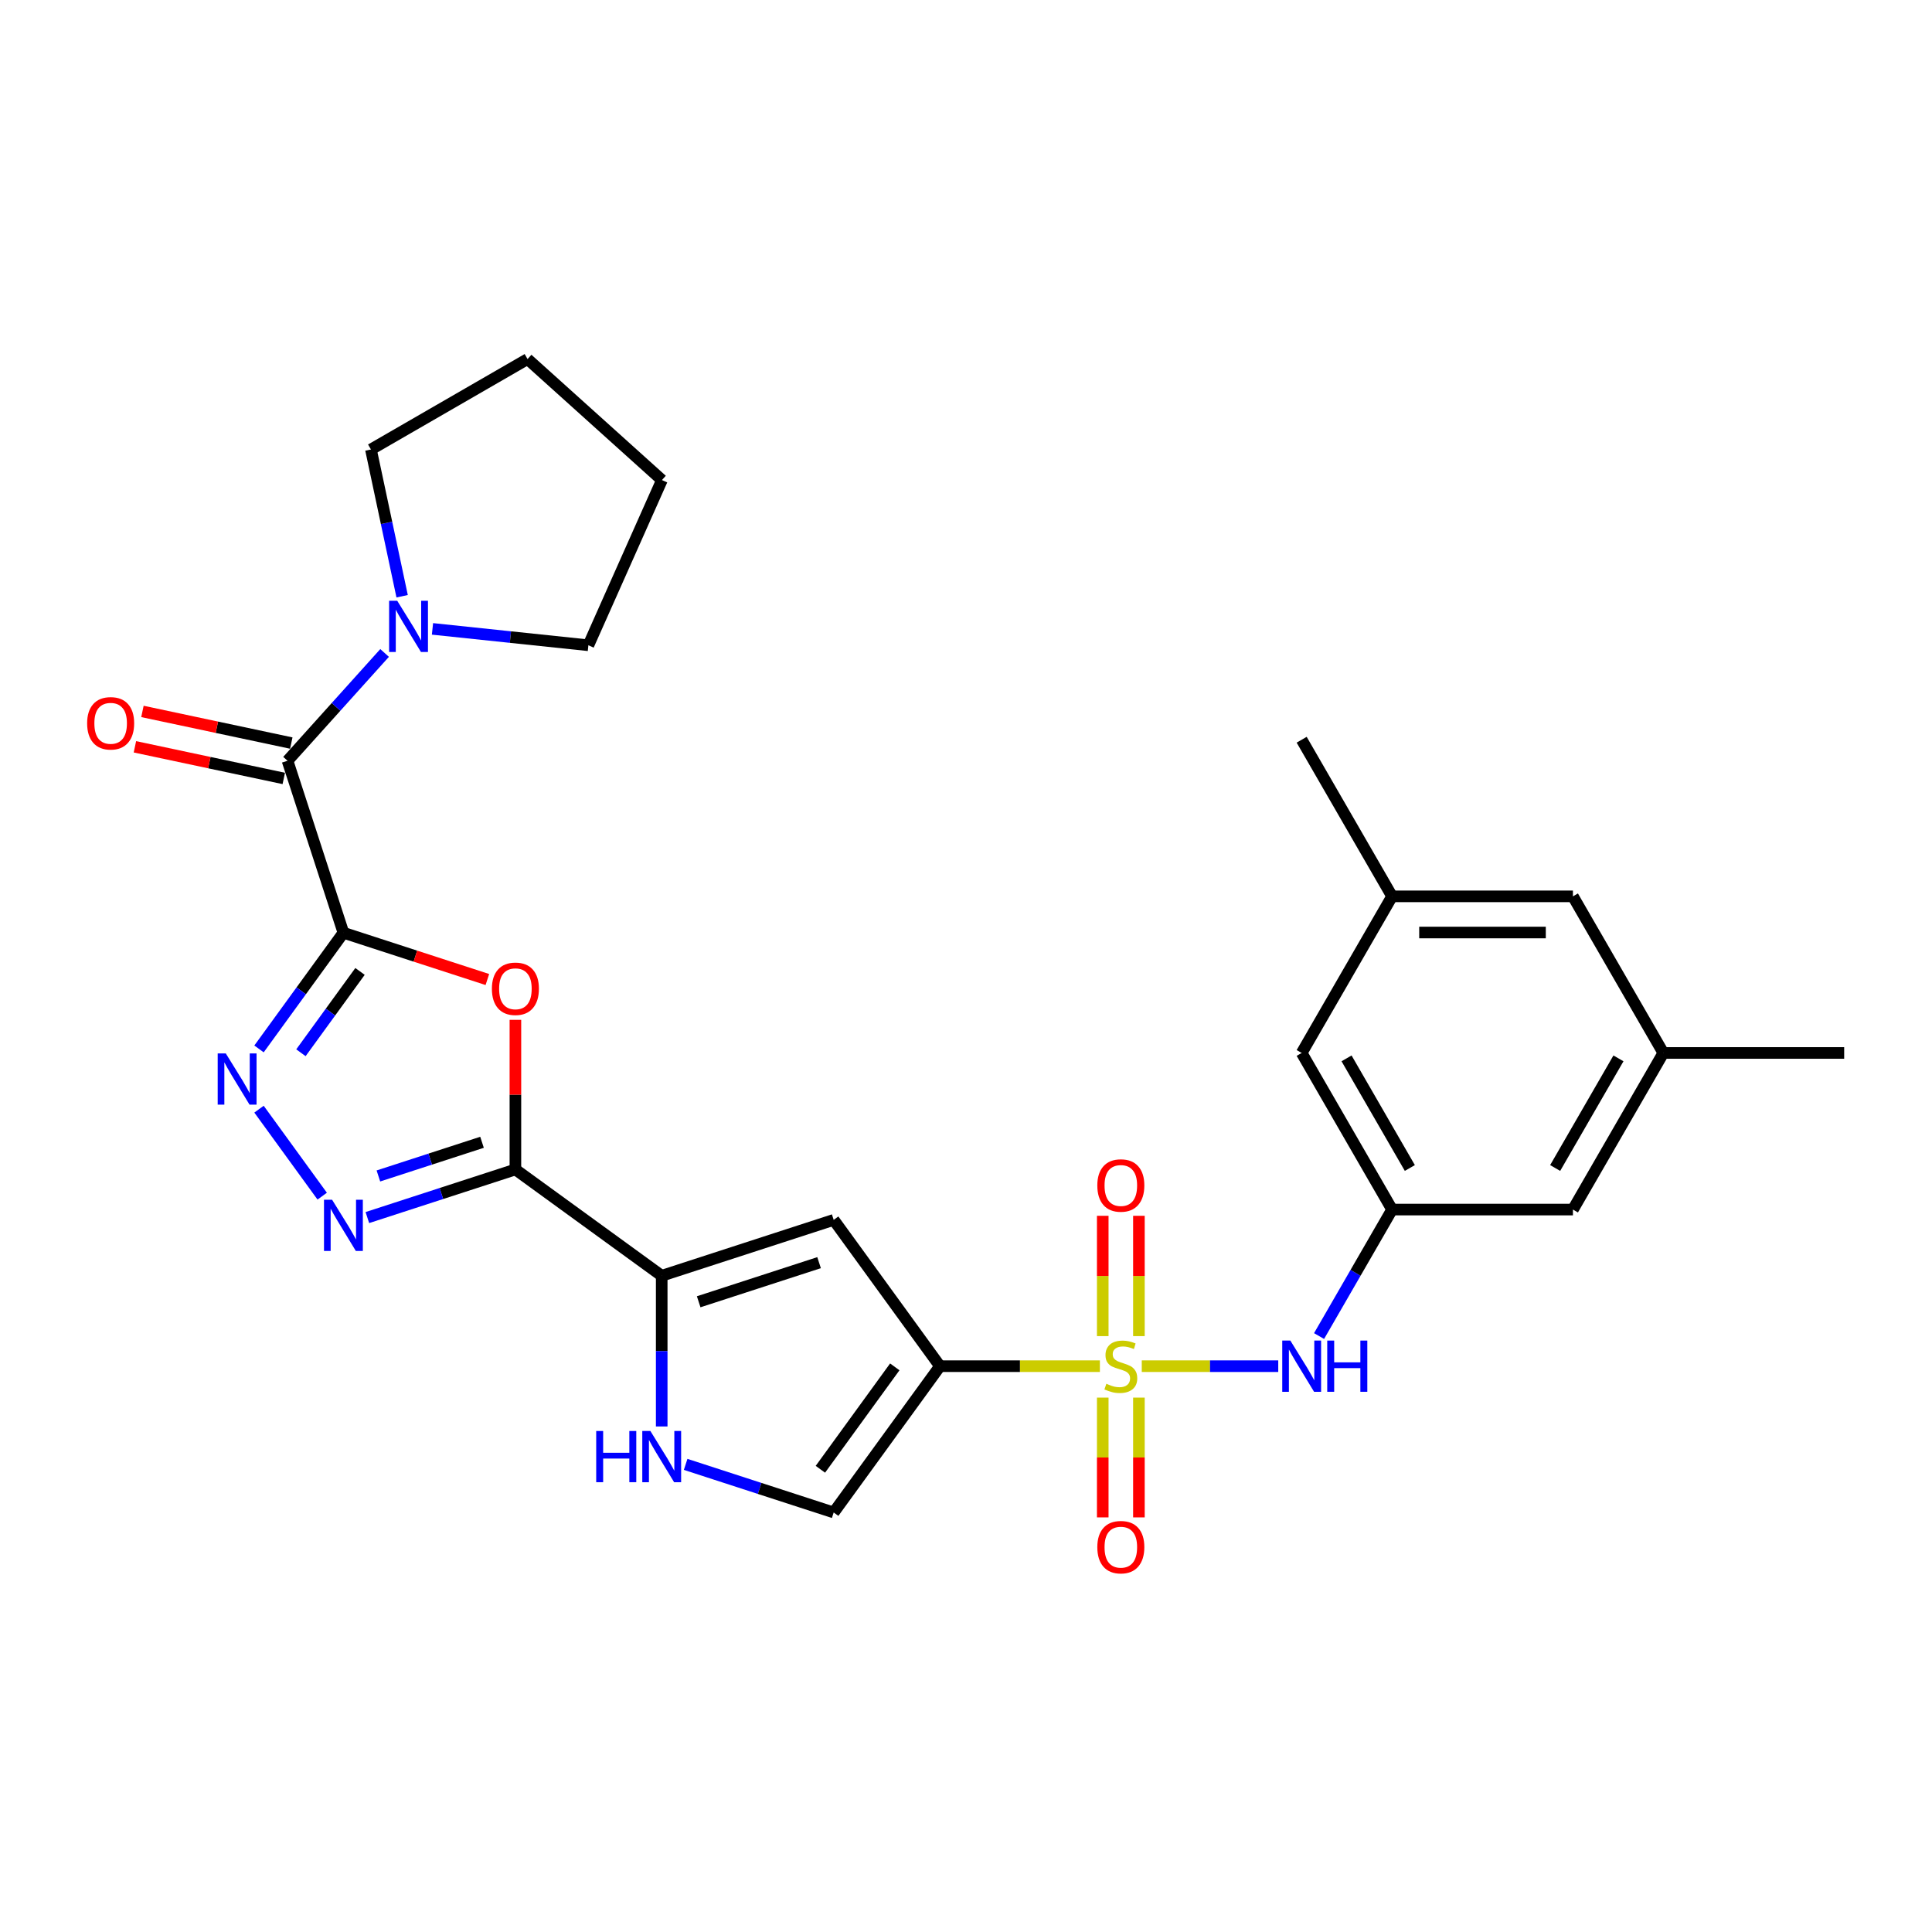 <?xml version='1.0' encoding='iso-8859-1'?>
<svg version='1.1' baseProfile='full'
              xmlns='http://www.w3.org/2000/svg'
                      xmlns:rdkit='http://www.rdkit.org/xml'
                      xmlns:xlink='http://www.w3.org/1999/xlink'
                  xml:space='preserve'
width='1000px' height='1000px' viewBox='0 0 1000 1000'>
<!-- END OF HEADER -->
<rect style='opacity:1.0;fill:#FFFFFF;stroke:none' width='1000' height='1000' x='0' y='0'> </rect>
<path class='bond-1' d='M 569.299,707.133 L 527.918,707.133' style='fill:none;fill-rule:evenodd;stroke:#CCCC00;stroke-width:6px;stroke-linecap:butt;stroke-linejoin:miter;stroke-opacity:1' />
<path class='bond-1' d='M 527.918,707.133 L 486.536,707.133' style='fill:none;fill-rule:evenodd;stroke:#000000;stroke-width:6px;stroke-linecap:butt;stroke-linejoin:miter;stroke-opacity:1' />
<path class='bond-10' d='M 590.977,707.133 L 626.298,707.133' style='fill:none;fill-rule:evenodd;stroke:#CCCC00;stroke-width:6px;stroke-linecap:butt;stroke-linejoin:miter;stroke-opacity:1' />
<path class='bond-10' d='M 626.298,707.133 L 661.618,707.133' style='fill:none;fill-rule:evenodd;stroke:#0000FF;stroke-width:6px;stroke-linecap:butt;stroke-linejoin:miter;stroke-opacity:1' />
<path class='bond-14' d='M 589.498,691.576 L 589.498,660.437' style='fill:none;fill-rule:evenodd;stroke:#CCCC00;stroke-width:6px;stroke-linecap:butt;stroke-linejoin:miter;stroke-opacity:1' />
<path class='bond-14' d='M 589.498,660.437 L 589.498,629.297' style='fill:none;fill-rule:evenodd;stroke:#FF0000;stroke-width:6px;stroke-linecap:butt;stroke-linejoin:miter;stroke-opacity:1' />
<path class='bond-14' d='M 570.778,691.576 L 570.778,660.437' style='fill:none;fill-rule:evenodd;stroke:#CCCC00;stroke-width:6px;stroke-linecap:butt;stroke-linejoin:miter;stroke-opacity:1' />
<path class='bond-14' d='M 570.778,660.437 L 570.778,629.297' style='fill:none;fill-rule:evenodd;stroke:#FF0000;stroke-width:6px;stroke-linecap:butt;stroke-linejoin:miter;stroke-opacity:1' />
<path class='bond-15' d='M 570.778,723.401 L 570.778,754.399' style='fill:none;fill-rule:evenodd;stroke:#CCCC00;stroke-width:6px;stroke-linecap:butt;stroke-linejoin:miter;stroke-opacity:1' />
<path class='bond-15' d='M 570.778,754.399 L 570.778,785.397' style='fill:none;fill-rule:evenodd;stroke:#FF0000;stroke-width:6px;stroke-linecap:butt;stroke-linejoin:miter;stroke-opacity:1' />
<path class='bond-15' d='M 589.498,723.401 L 589.498,754.399' style='fill:none;fill-rule:evenodd;stroke:#CCCC00;stroke-width:6px;stroke-linecap:butt;stroke-linejoin:miter;stroke-opacity:1' />
<path class='bond-15' d='M 589.498,754.399 L 589.498,785.397' style='fill:none;fill-rule:evenodd;stroke:#FF0000;stroke-width:6px;stroke-linecap:butt;stroke-linejoin:miter;stroke-opacity:1' />
<path class='bond-0' d='M 177.752,482.787 L 215.008,494.893' style='fill:none;fill-rule:evenodd;stroke:#000000;stroke-width:6px;stroke-linecap:butt;stroke-linejoin:miter;stroke-opacity:1' />
<path class='bond-0' d='M 215.008,494.893 L 252.264,506.998' style='fill:none;fill-rule:evenodd;stroke:#FF0000;stroke-width:6px;stroke-linecap:butt;stroke-linejoin:miter;stroke-opacity:1' />
<path class='bond-8' d='M 177.752,482.787 L 148.827,393.767' style='fill:none;fill-rule:evenodd;stroke:#000000;stroke-width:6px;stroke-linecap:butt;stroke-linejoin:miter;stroke-opacity:1' />
<path class='bond-30' d='M 177.752,482.787 L 155.908,512.853' style='fill:none;fill-rule:evenodd;stroke:#000000;stroke-width:6px;stroke-linecap:butt;stroke-linejoin:miter;stroke-opacity:1' />
<path class='bond-30' d='M 155.908,512.853 L 134.064,542.919' style='fill:none;fill-rule:evenodd;stroke:#0000FF;stroke-width:6px;stroke-linecap:butt;stroke-linejoin:miter;stroke-opacity:1' />
<path class='bond-30' d='M 186.344,502.811 L 171.053,523.857' style='fill:none;fill-rule:evenodd;stroke:#000000;stroke-width:6px;stroke-linecap:butt;stroke-linejoin:miter;stroke-opacity:1' />
<path class='bond-30' d='M 171.053,523.857 L 155.762,544.903' style='fill:none;fill-rule:evenodd;stroke:#0000FF;stroke-width:6px;stroke-linecap:butt;stroke-linejoin:miter;stroke-opacity:1' />
<path class='bond-7' d='M 486.536,707.133 L 431.518,631.407' style='fill:none;fill-rule:evenodd;stroke:#000000;stroke-width:6px;stroke-linecap:butt;stroke-linejoin:miter;stroke-opacity:1' />
<path class='bond-11' d='M 486.536,707.133 L 431.518,782.858' style='fill:none;fill-rule:evenodd;stroke:#000000;stroke-width:6px;stroke-linecap:butt;stroke-linejoin:miter;stroke-opacity:1' />
<path class='bond-11' d='M 463.139,707.488 L 424.626,760.496' style='fill:none;fill-rule:evenodd;stroke:#000000;stroke-width:6px;stroke-linecap:butt;stroke-linejoin:miter;stroke-opacity:1' />
<path class='bond-2' d='M 266.772,605.314 L 342.498,660.332' style='fill:none;fill-rule:evenodd;stroke:#000000;stroke-width:6px;stroke-linecap:butt;stroke-linejoin:miter;stroke-opacity:1' />
<path class='bond-3' d='M 266.772,605.314 L 266.772,566.591' style='fill:none;fill-rule:evenodd;stroke:#000000;stroke-width:6px;stroke-linecap:butt;stroke-linejoin:miter;stroke-opacity:1' />
<path class='bond-3' d='M 266.772,566.591 L 266.772,527.868' style='fill:none;fill-rule:evenodd;stroke:#FF0000;stroke-width:6px;stroke-linecap:butt;stroke-linejoin:miter;stroke-opacity:1' />
<path class='bond-5' d='M 266.772,605.314 L 228.458,617.763' style='fill:none;fill-rule:evenodd;stroke:#000000;stroke-width:6px;stroke-linecap:butt;stroke-linejoin:miter;stroke-opacity:1' />
<path class='bond-5' d='M 228.458,617.763 L 190.145,630.212' style='fill:none;fill-rule:evenodd;stroke:#0000FF;stroke-width:6px;stroke-linecap:butt;stroke-linejoin:miter;stroke-opacity:1' />
<path class='bond-5' d='M 249.493,591.244 L 222.674,599.959' style='fill:none;fill-rule:evenodd;stroke:#000000;stroke-width:6px;stroke-linecap:butt;stroke-linejoin:miter;stroke-opacity:1' />
<path class='bond-5' d='M 222.674,599.959 L 195.854,608.673' style='fill:none;fill-rule:evenodd;stroke:#0000FF;stroke-width:6px;stroke-linecap:butt;stroke-linejoin:miter;stroke-opacity:1' />
<path class='bond-4' d='M 134.064,574.107 L 166.772,619.126' style='fill:none;fill-rule:evenodd;stroke:#0000FF;stroke-width:6px;stroke-linecap:butt;stroke-linejoin:miter;stroke-opacity:1' />
<path class='bond-6' d='M 342.498,660.332 L 431.518,631.407' style='fill:none;fill-rule:evenodd;stroke:#000000;stroke-width:6px;stroke-linecap:butt;stroke-linejoin:miter;stroke-opacity:1' />
<path class='bond-6' d='M 361.636,673.797 L 423.95,653.55' style='fill:none;fill-rule:evenodd;stroke:#000000;stroke-width:6px;stroke-linecap:butt;stroke-linejoin:miter;stroke-opacity:1' />
<path class='bond-28' d='M 342.498,660.332 L 342.498,699.335' style='fill:none;fill-rule:evenodd;stroke:#000000;stroke-width:6px;stroke-linecap:butt;stroke-linejoin:miter;stroke-opacity:1' />
<path class='bond-28' d='M 342.498,699.335 L 342.498,738.339' style='fill:none;fill-rule:evenodd;stroke:#0000FF;stroke-width:6px;stroke-linecap:butt;stroke-linejoin:miter;stroke-opacity:1' />
<path class='bond-12' d='M 148.827,393.767 L 173.947,365.869' style='fill:none;fill-rule:evenodd;stroke:#000000;stroke-width:6px;stroke-linecap:butt;stroke-linejoin:miter;stroke-opacity:1' />
<path class='bond-12' d='M 173.947,365.869 L 199.066,337.971' style='fill:none;fill-rule:evenodd;stroke:#0000FF;stroke-width:6px;stroke-linecap:butt;stroke-linejoin:miter;stroke-opacity:1' />
<path class='bond-16' d='M 150.773,384.611 L 112.249,376.423' style='fill:none;fill-rule:evenodd;stroke:#000000;stroke-width:6px;stroke-linecap:butt;stroke-linejoin:miter;stroke-opacity:1' />
<path class='bond-16' d='M 112.249,376.423 L 73.725,368.234' style='fill:none;fill-rule:evenodd;stroke:#FF0000;stroke-width:6px;stroke-linecap:butt;stroke-linejoin:miter;stroke-opacity:1' />
<path class='bond-16' d='M 146.881,402.922 L 108.357,394.734' style='fill:none;fill-rule:evenodd;stroke:#000000;stroke-width:6px;stroke-linecap:butt;stroke-linejoin:miter;stroke-opacity:1' />
<path class='bond-16' d='M 108.357,394.734 L 69.833,386.545' style='fill:none;fill-rule:evenodd;stroke:#FF0000;stroke-width:6px;stroke-linecap:butt;stroke-linejoin:miter;stroke-opacity:1' />
<path class='bond-9' d='M 354.891,757.96 L 393.205,770.409' style='fill:none;fill-rule:evenodd;stroke:#0000FF;stroke-width:6px;stroke-linecap:butt;stroke-linejoin:miter;stroke-opacity:1' />
<path class='bond-9' d='M 393.205,770.409 L 431.518,782.858' style='fill:none;fill-rule:evenodd;stroke:#000000;stroke-width:6px;stroke-linecap:butt;stroke-linejoin:miter;stroke-opacity:1' />
<path class='bond-13' d='M 682.743,691.538 L 701.642,658.805' style='fill:none;fill-rule:evenodd;stroke:#0000FF;stroke-width:6px;stroke-linecap:butt;stroke-linejoin:miter;stroke-opacity:1' />
<path class='bond-13' d='M 701.642,658.805 L 720.541,626.071' style='fill:none;fill-rule:evenodd;stroke:#000000;stroke-width:6px;stroke-linecap:butt;stroke-linejoin:miter;stroke-opacity:1' />
<path class='bond-22' d='M 208.144,308.613 L 200.071,270.632' style='fill:none;fill-rule:evenodd;stroke:#0000FF;stroke-width:6px;stroke-linecap:butt;stroke-linejoin:miter;stroke-opacity:1' />
<path class='bond-22' d='M 200.071,270.632 L 191.998,232.651' style='fill:none;fill-rule:evenodd;stroke:#000000;stroke-width:6px;stroke-linecap:butt;stroke-linejoin:miter;stroke-opacity:1' />
<path class='bond-23' d='M 223.852,325.51 L 264.2,329.75' style='fill:none;fill-rule:evenodd;stroke:#0000FF;stroke-width:6px;stroke-linecap:butt;stroke-linejoin:miter;stroke-opacity:1' />
<path class='bond-23' d='M 264.2,329.75 L 304.548,333.991' style='fill:none;fill-rule:evenodd;stroke:#000000;stroke-width:6px;stroke-linecap:butt;stroke-linejoin:miter;stroke-opacity:1' />
<path class='bond-19' d='M 720.541,626.071 L 673.74,545.009' style='fill:none;fill-rule:evenodd;stroke:#000000;stroke-width:6px;stroke-linecap:butt;stroke-linejoin:miter;stroke-opacity:1' />
<path class='bond-19' d='M 729.733,604.552 L 696.972,547.808' style='fill:none;fill-rule:evenodd;stroke:#000000;stroke-width:6px;stroke-linecap:butt;stroke-linejoin:miter;stroke-opacity:1' />
<path class='bond-20' d='M 720.541,626.071 L 814.143,626.071' style='fill:none;fill-rule:evenodd;stroke:#000000;stroke-width:6px;stroke-linecap:butt;stroke-linejoin:miter;stroke-opacity:1' />
<path class='bond-17' d='M 860.944,545.009 L 814.143,626.071' style='fill:none;fill-rule:evenodd;stroke:#000000;stroke-width:6px;stroke-linecap:butt;stroke-linejoin:miter;stroke-opacity:1' />
<path class='bond-17' d='M 837.711,547.808 L 804.951,604.552' style='fill:none;fill-rule:evenodd;stroke:#000000;stroke-width:6px;stroke-linecap:butt;stroke-linejoin:miter;stroke-opacity:1' />
<path class='bond-21' d='M 860.944,545.009 L 814.143,463.948' style='fill:none;fill-rule:evenodd;stroke:#000000;stroke-width:6px;stroke-linecap:butt;stroke-linejoin:miter;stroke-opacity:1' />
<path class='bond-25' d='M 860.944,545.009 L 954.545,545.009' style='fill:none;fill-rule:evenodd;stroke:#000000;stroke-width:6px;stroke-linecap:butt;stroke-linejoin:miter;stroke-opacity:1' />
<path class='bond-18' d='M 720.541,463.948 L 673.74,545.009' style='fill:none;fill-rule:evenodd;stroke:#000000;stroke-width:6px;stroke-linecap:butt;stroke-linejoin:miter;stroke-opacity:1' />
<path class='bond-24' d='M 720.541,463.948 L 673.74,382.886' style='fill:none;fill-rule:evenodd;stroke:#000000;stroke-width:6px;stroke-linecap:butt;stroke-linejoin:miter;stroke-opacity:1' />
<path class='bond-29' d='M 720.541,463.948 L 814.143,463.948' style='fill:none;fill-rule:evenodd;stroke:#000000;stroke-width:6px;stroke-linecap:butt;stroke-linejoin:miter;stroke-opacity:1' />
<path class='bond-29' d='M 734.581,482.668 L 800.102,482.668' style='fill:none;fill-rule:evenodd;stroke:#000000;stroke-width:6px;stroke-linecap:butt;stroke-linejoin:miter;stroke-opacity:1' />
<path class='bond-26' d='M 191.998,232.651 L 273.06,185.85' style='fill:none;fill-rule:evenodd;stroke:#000000;stroke-width:6px;stroke-linecap:butt;stroke-linejoin:miter;stroke-opacity:1' />
<path class='bond-27' d='M 304.548,333.991 L 342.619,248.482' style='fill:none;fill-rule:evenodd;stroke:#000000;stroke-width:6px;stroke-linecap:butt;stroke-linejoin:miter;stroke-opacity:1' />
<path class='bond-31' d='M 273.06,185.85 L 342.619,248.482' style='fill:none;fill-rule:evenodd;stroke:#000000;stroke-width:6px;stroke-linecap:butt;stroke-linejoin:miter;stroke-opacity:1' />
<path  class='atom-0' d='M 572.65 716.231
Q 572.949 716.343, 574.185 716.867
Q 575.421 717.391, 576.768 717.728
Q 578.154 718.028, 579.502 718.028
Q 582.01 718.028, 583.47 716.83
Q 584.931 715.594, 584.931 713.46
Q 584.931 712, 584.182 711.101
Q 583.47 710.203, 582.347 709.716
Q 581.224 709.229, 579.352 708.668
Q 576.993 707.956, 575.57 707.282
Q 574.185 706.608, 573.174 705.186
Q 572.201 703.763, 572.201 701.367
Q 572.201 698.034, 574.447 695.975
Q 576.731 693.916, 581.224 693.916
Q 584.294 693.916, 587.776 695.376
L 586.915 698.259
Q 583.732 696.949, 581.336 696.949
Q 578.753 696.949, 577.33 698.034
Q 575.907 699.083, 575.945 700.917
Q 575.945 702.34, 576.656 703.201
Q 577.405 704.062, 578.453 704.549
Q 579.539 705.036, 581.336 705.597
Q 583.732 706.346, 585.155 707.095
Q 586.578 707.844, 587.589 709.379
Q 588.637 710.877, 588.637 713.46
Q 588.637 717.129, 586.166 719.114
Q 583.732 721.06, 579.651 721.06
Q 577.293 721.06, 575.495 720.536
Q 573.736 720.05, 571.639 719.188
L 572.65 716.231
' fill='#CCCC00'/>
<path  class='atom-4' d='M 254.604 511.787
Q 254.604 505.422, 257.749 501.865
Q 260.894 498.308, 266.772 498.308
Q 272.651 498.308, 275.796 501.865
Q 278.941 505.422, 278.941 511.787
Q 278.941 518.227, 275.758 521.896
Q 272.576 525.528, 266.772 525.528
Q 260.932 525.528, 257.749 521.896
Q 254.604 518.264, 254.604 511.787
M 266.772 522.532
Q 270.816 522.532, 272.988 519.837
Q 275.197 517.103, 275.197 511.787
Q 275.197 506.583, 272.988 503.962
Q 270.816 501.303, 266.772 501.303
Q 262.729 501.303, 260.52 503.924
Q 258.348 506.545, 258.348 511.787
Q 258.348 517.141, 260.52 519.837
Q 262.729 522.532, 266.772 522.532
' fill='#FF0000'/>
<path  class='atom-5' d='M 116.874 545.259
L 125.561 559.299
Q 126.422 560.684, 127.807 563.193
Q 129.192 565.702, 129.267 565.851
L 129.267 545.259
L 132.787 545.259
L 132.787 571.767
L 129.155 571.767
L 119.832 556.416
Q 118.747 554.619, 117.586 552.56
Q 116.463 550.501, 116.126 549.864
L 116.126 571.767
L 112.681 571.767
L 112.681 545.259
L 116.874 545.259
' fill='#0000FF'/>
<path  class='atom-6' d='M 171.892 620.984
L 180.579 635.025
Q 181.44 636.41, 182.825 638.918
Q 184.21 641.427, 184.285 641.577
L 184.285 620.984
L 187.805 620.984
L 187.805 647.492
L 184.173 647.492
L 174.85 632.142
Q 173.764 630.345, 172.604 628.285
Q 171.48 626.226, 171.143 625.59
L 171.143 647.492
L 167.699 647.492
L 167.699 620.984
L 171.892 620.984
' fill='#0000FF'/>
<path  class='atom-10' d='M 308.595 740.679
L 312.19 740.679
L 312.19 751.949
L 325.743 751.949
L 325.743 740.679
L 329.337 740.679
L 329.337 767.187
L 325.743 767.187
L 325.743 754.944
L 312.19 754.944
L 312.19 767.187
L 308.595 767.187
L 308.595 740.679
' fill='#0000FF'/>
<path  class='atom-10' d='M 336.638 740.679
L 345.325 754.72
Q 346.186 756.105, 347.571 758.614
Q 348.956 761.122, 349.031 761.272
L 349.031 740.679
L 352.551 740.679
L 352.551 767.187
L 348.919 767.187
L 339.596 751.837
Q 338.51 750.04, 337.35 747.98
Q 336.227 745.921, 335.89 745.285
L 335.89 767.187
L 332.445 767.187
L 332.445 740.679
L 336.638 740.679
' fill='#0000FF'/>
<path  class='atom-11' d='M 667.88 693.878
L 676.567 707.919
Q 677.428 709.304, 678.813 711.813
Q 680.198 714.321, 680.273 714.471
L 680.273 693.878
L 683.793 693.878
L 683.793 720.387
L 680.161 720.387
L 670.838 705.036
Q 669.753 703.239, 668.592 701.179
Q 667.469 699.12, 667.132 698.484
L 667.132 720.387
L 663.687 720.387
L 663.687 693.878
L 667.88 693.878
' fill='#0000FF'/>
<path  class='atom-11' d='M 686.975 693.878
L 690.57 693.878
L 690.57 705.148
L 704.123 705.148
L 704.123 693.878
L 707.717 693.878
L 707.717 720.387
L 704.123 720.387
L 704.123 708.143
L 690.57 708.143
L 690.57 720.387
L 686.975 720.387
L 686.975 693.878
' fill='#0000FF'/>
<path  class='atom-13' d='M 205.6 310.953
L 214.286 324.993
Q 215.147 326.379, 216.532 328.887
Q 217.918 331.396, 217.992 331.545
L 217.992 310.953
L 221.512 310.953
L 221.512 337.461
L 217.88 337.461
L 208.557 322.11
Q 207.472 320.313, 206.311 318.254
Q 205.188 316.195, 204.851 315.558
L 204.851 337.461
L 201.406 337.461
L 201.406 310.953
L 205.6 310.953
' fill='#0000FF'/>
<path  class='atom-15' d='M 567.97 613.606
Q 567.97 607.241, 571.115 603.684
Q 574.26 600.127, 580.138 600.127
Q 586.016 600.127, 589.161 603.684
Q 592.306 607.241, 592.306 613.606
Q 592.306 620.045, 589.124 623.715
Q 585.941 627.346, 580.138 627.346
Q 574.297 627.346, 571.115 623.715
Q 567.97 620.083, 567.97 613.606
M 580.138 624.351
Q 584.182 624.351, 586.353 621.655
Q 588.562 618.922, 588.562 613.606
Q 588.562 608.401, 586.353 605.78
Q 584.182 603.122, 580.138 603.122
Q 576.095 603.122, 573.885 605.743
Q 571.714 608.364, 571.714 613.606
Q 571.714 618.96, 573.885 621.655
Q 576.095 624.351, 580.138 624.351
' fill='#FF0000'/>
<path  class='atom-16' d='M 567.97 800.809
Q 567.97 794.444, 571.115 790.887
Q 574.26 787.331, 580.138 787.331
Q 586.016 787.331, 589.161 790.887
Q 592.306 794.444, 592.306 800.809
Q 592.306 807.249, 589.124 810.918
Q 585.941 814.55, 580.138 814.55
Q 574.297 814.55, 571.115 810.918
Q 567.97 807.286, 567.97 800.809
M 580.138 811.555
Q 584.182 811.555, 586.353 808.859
Q 588.562 806.126, 588.562 800.809
Q 588.562 795.605, 586.353 792.984
Q 584.182 790.326, 580.138 790.326
Q 576.095 790.326, 573.885 792.947
Q 571.714 795.568, 571.714 800.809
Q 571.714 806.163, 573.885 808.859
Q 576.095 811.555, 580.138 811.555
' fill='#FF0000'/>
<path  class='atom-17' d='M 45.102 374.381
Q 45.102 368.016, 48.248 364.459
Q 51.393 360.902, 57.271 360.902
Q 63.149 360.902, 66.294 364.459
Q 69.439 368.016, 69.439 374.381
Q 69.439 380.821, 66.257 384.49
Q 63.074 388.121, 57.271 388.121
Q 51.43 388.121, 48.248 384.49
Q 45.102 380.858, 45.102 374.381
M 57.271 385.126
Q 61.314 385.126, 63.486 382.43
Q 65.695 379.697, 65.695 374.381
Q 65.695 369.176, 63.486 366.556
Q 61.314 363.897, 57.271 363.897
Q 53.227 363.897, 51.018 366.518
Q 48.847 369.139, 48.847 374.381
Q 48.847 379.735, 51.018 382.43
Q 53.227 385.126, 57.271 385.126
' fill='#FF0000'/>
</svg>
